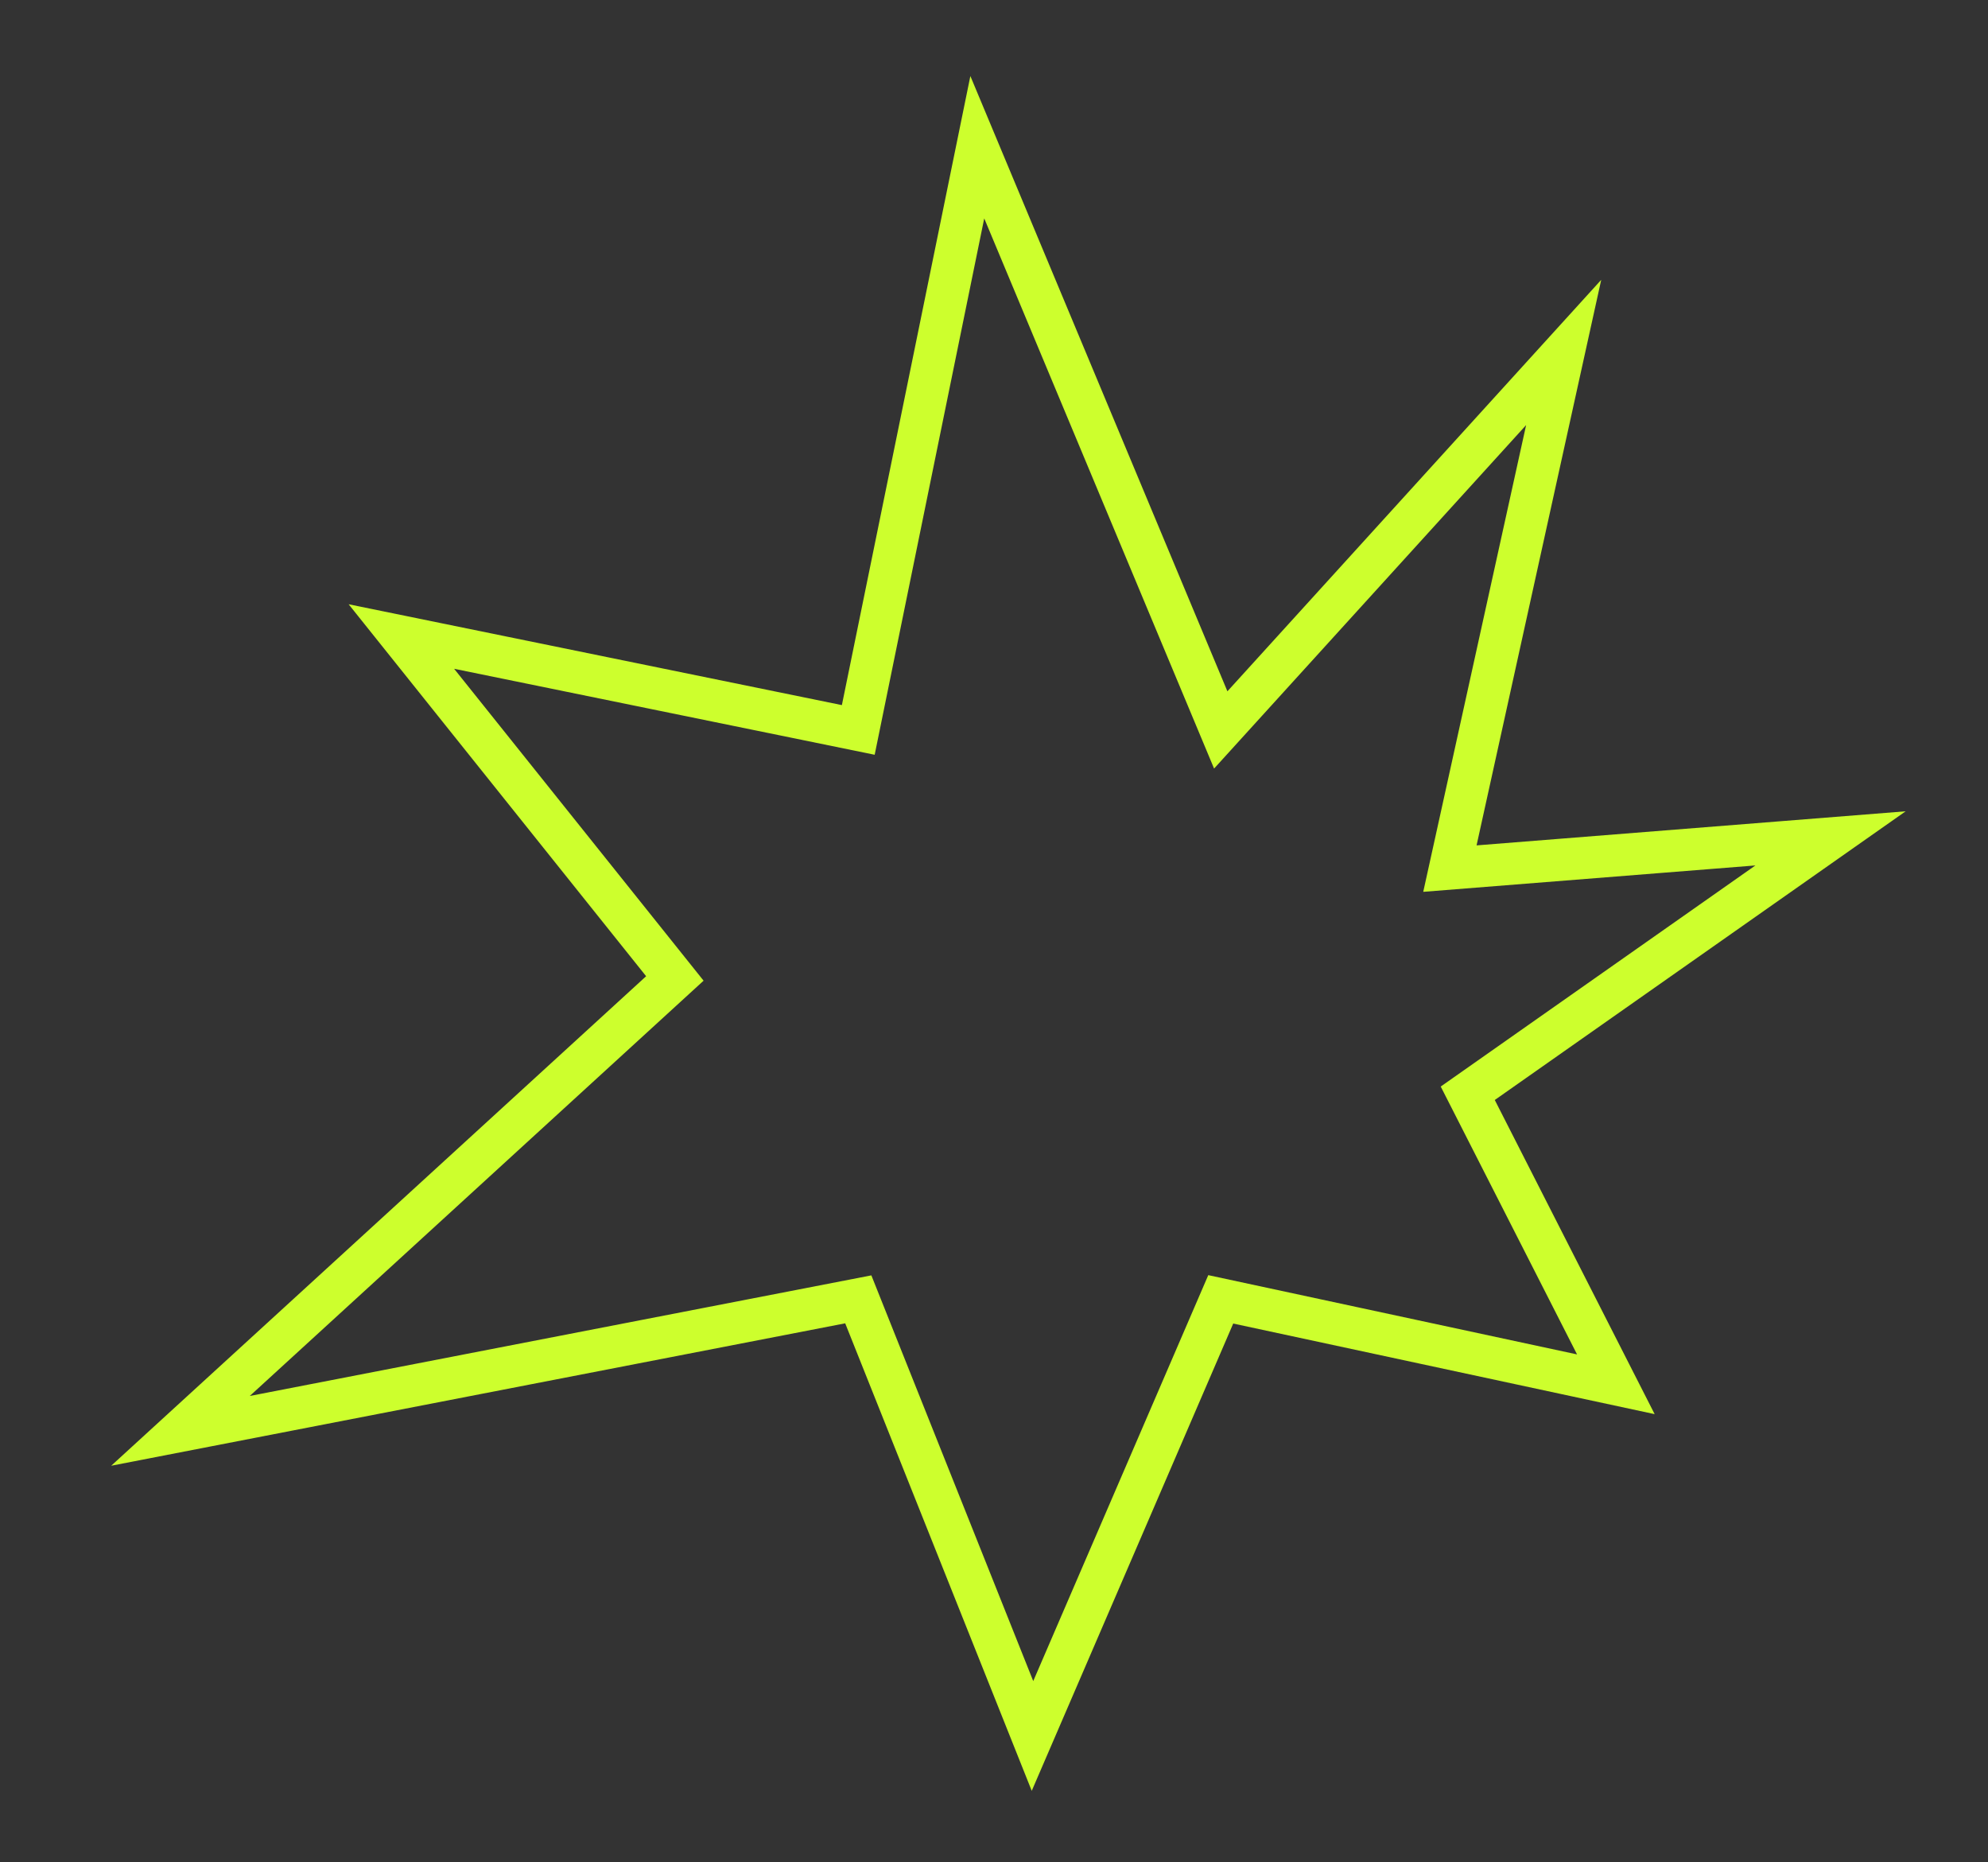 <?xml version="1.0" encoding="UTF-8"?> <svg xmlns="http://www.w3.org/2000/svg" width="189" height="177" viewBox="0 0 189 177" fill="none"><rect x="0" y="0" width="189" height="177" fill="#333333" stroke="none"/> <path d="M17.159 136L64.159 93L38.159 60.5L81.597 69.379L92.912 13.993L116.057 69.379L148.659 33.5L137.843 82.56L174.03 79.685L139.54 103.913L153.62 131.573L116.057 123.5L98.159 165L81.597 123.5L17.159 136Z" stroke="#CDFF2D" stroke-width="4"></path> </svg> 